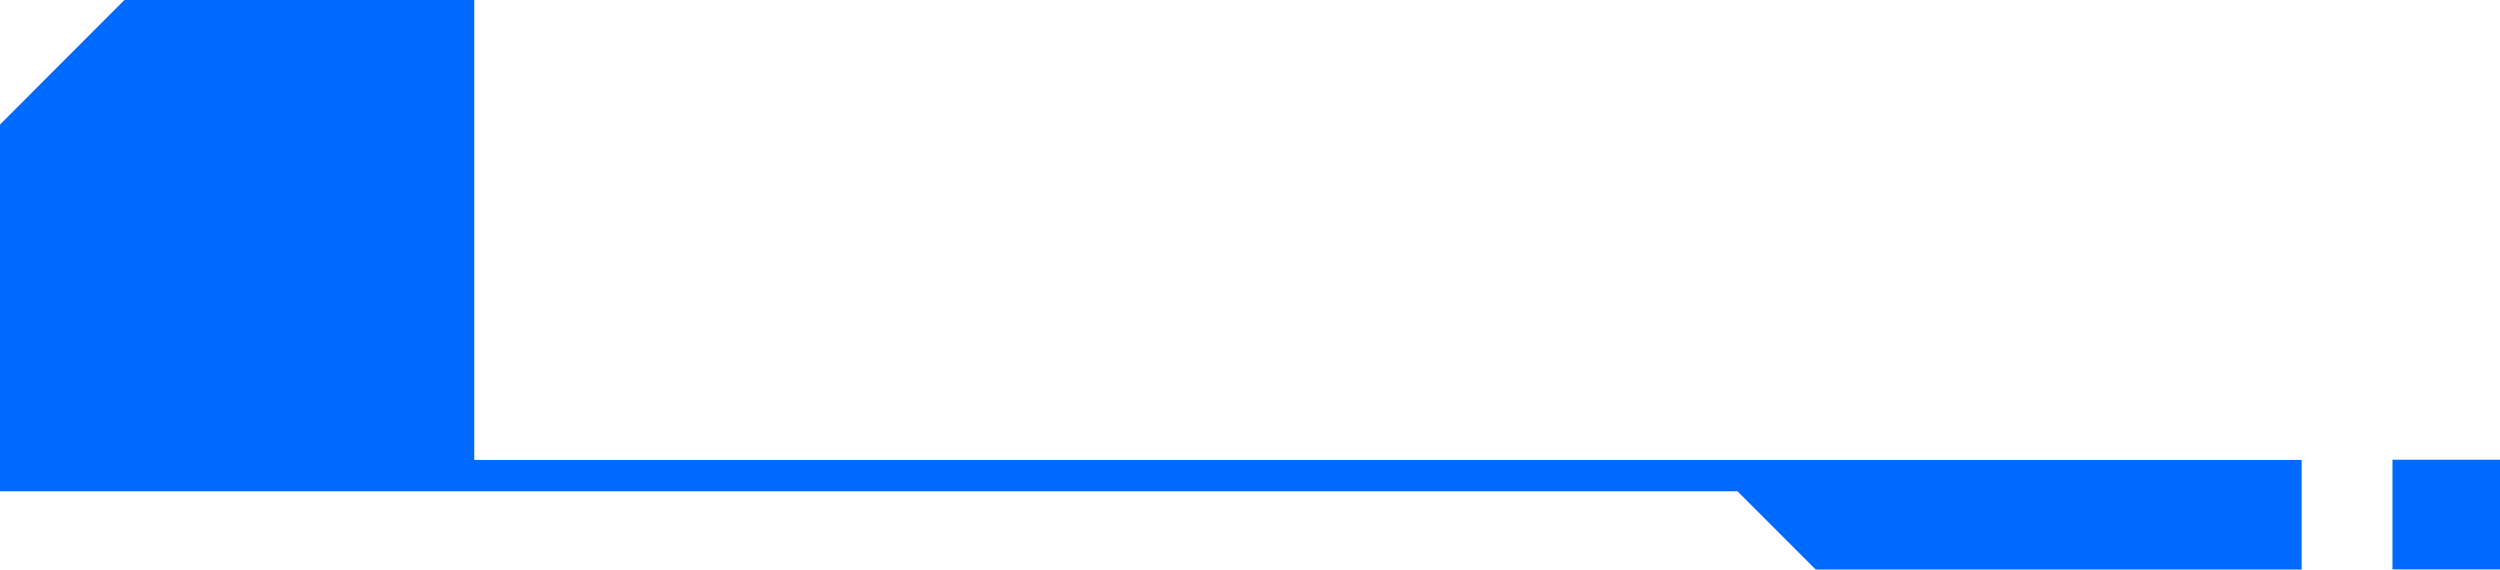 <?xml version="1.0" encoding="UTF-8"?> <svg xmlns="http://www.w3.org/2000/svg" width="1022" height="233" viewBox="0 0 1022 233" fill="none"> <path d="M50.865 0H193.873V188.011H940.909V194.85V200.834V232.831H742.273L710.277 200.834H0V193.934V50.926L50.865 0Z" fill="#006AFF"></path> <path d="M978.035 187.948H1022V232.768H978.035V187.948Z" fill="#006AFF"></path> </svg> 